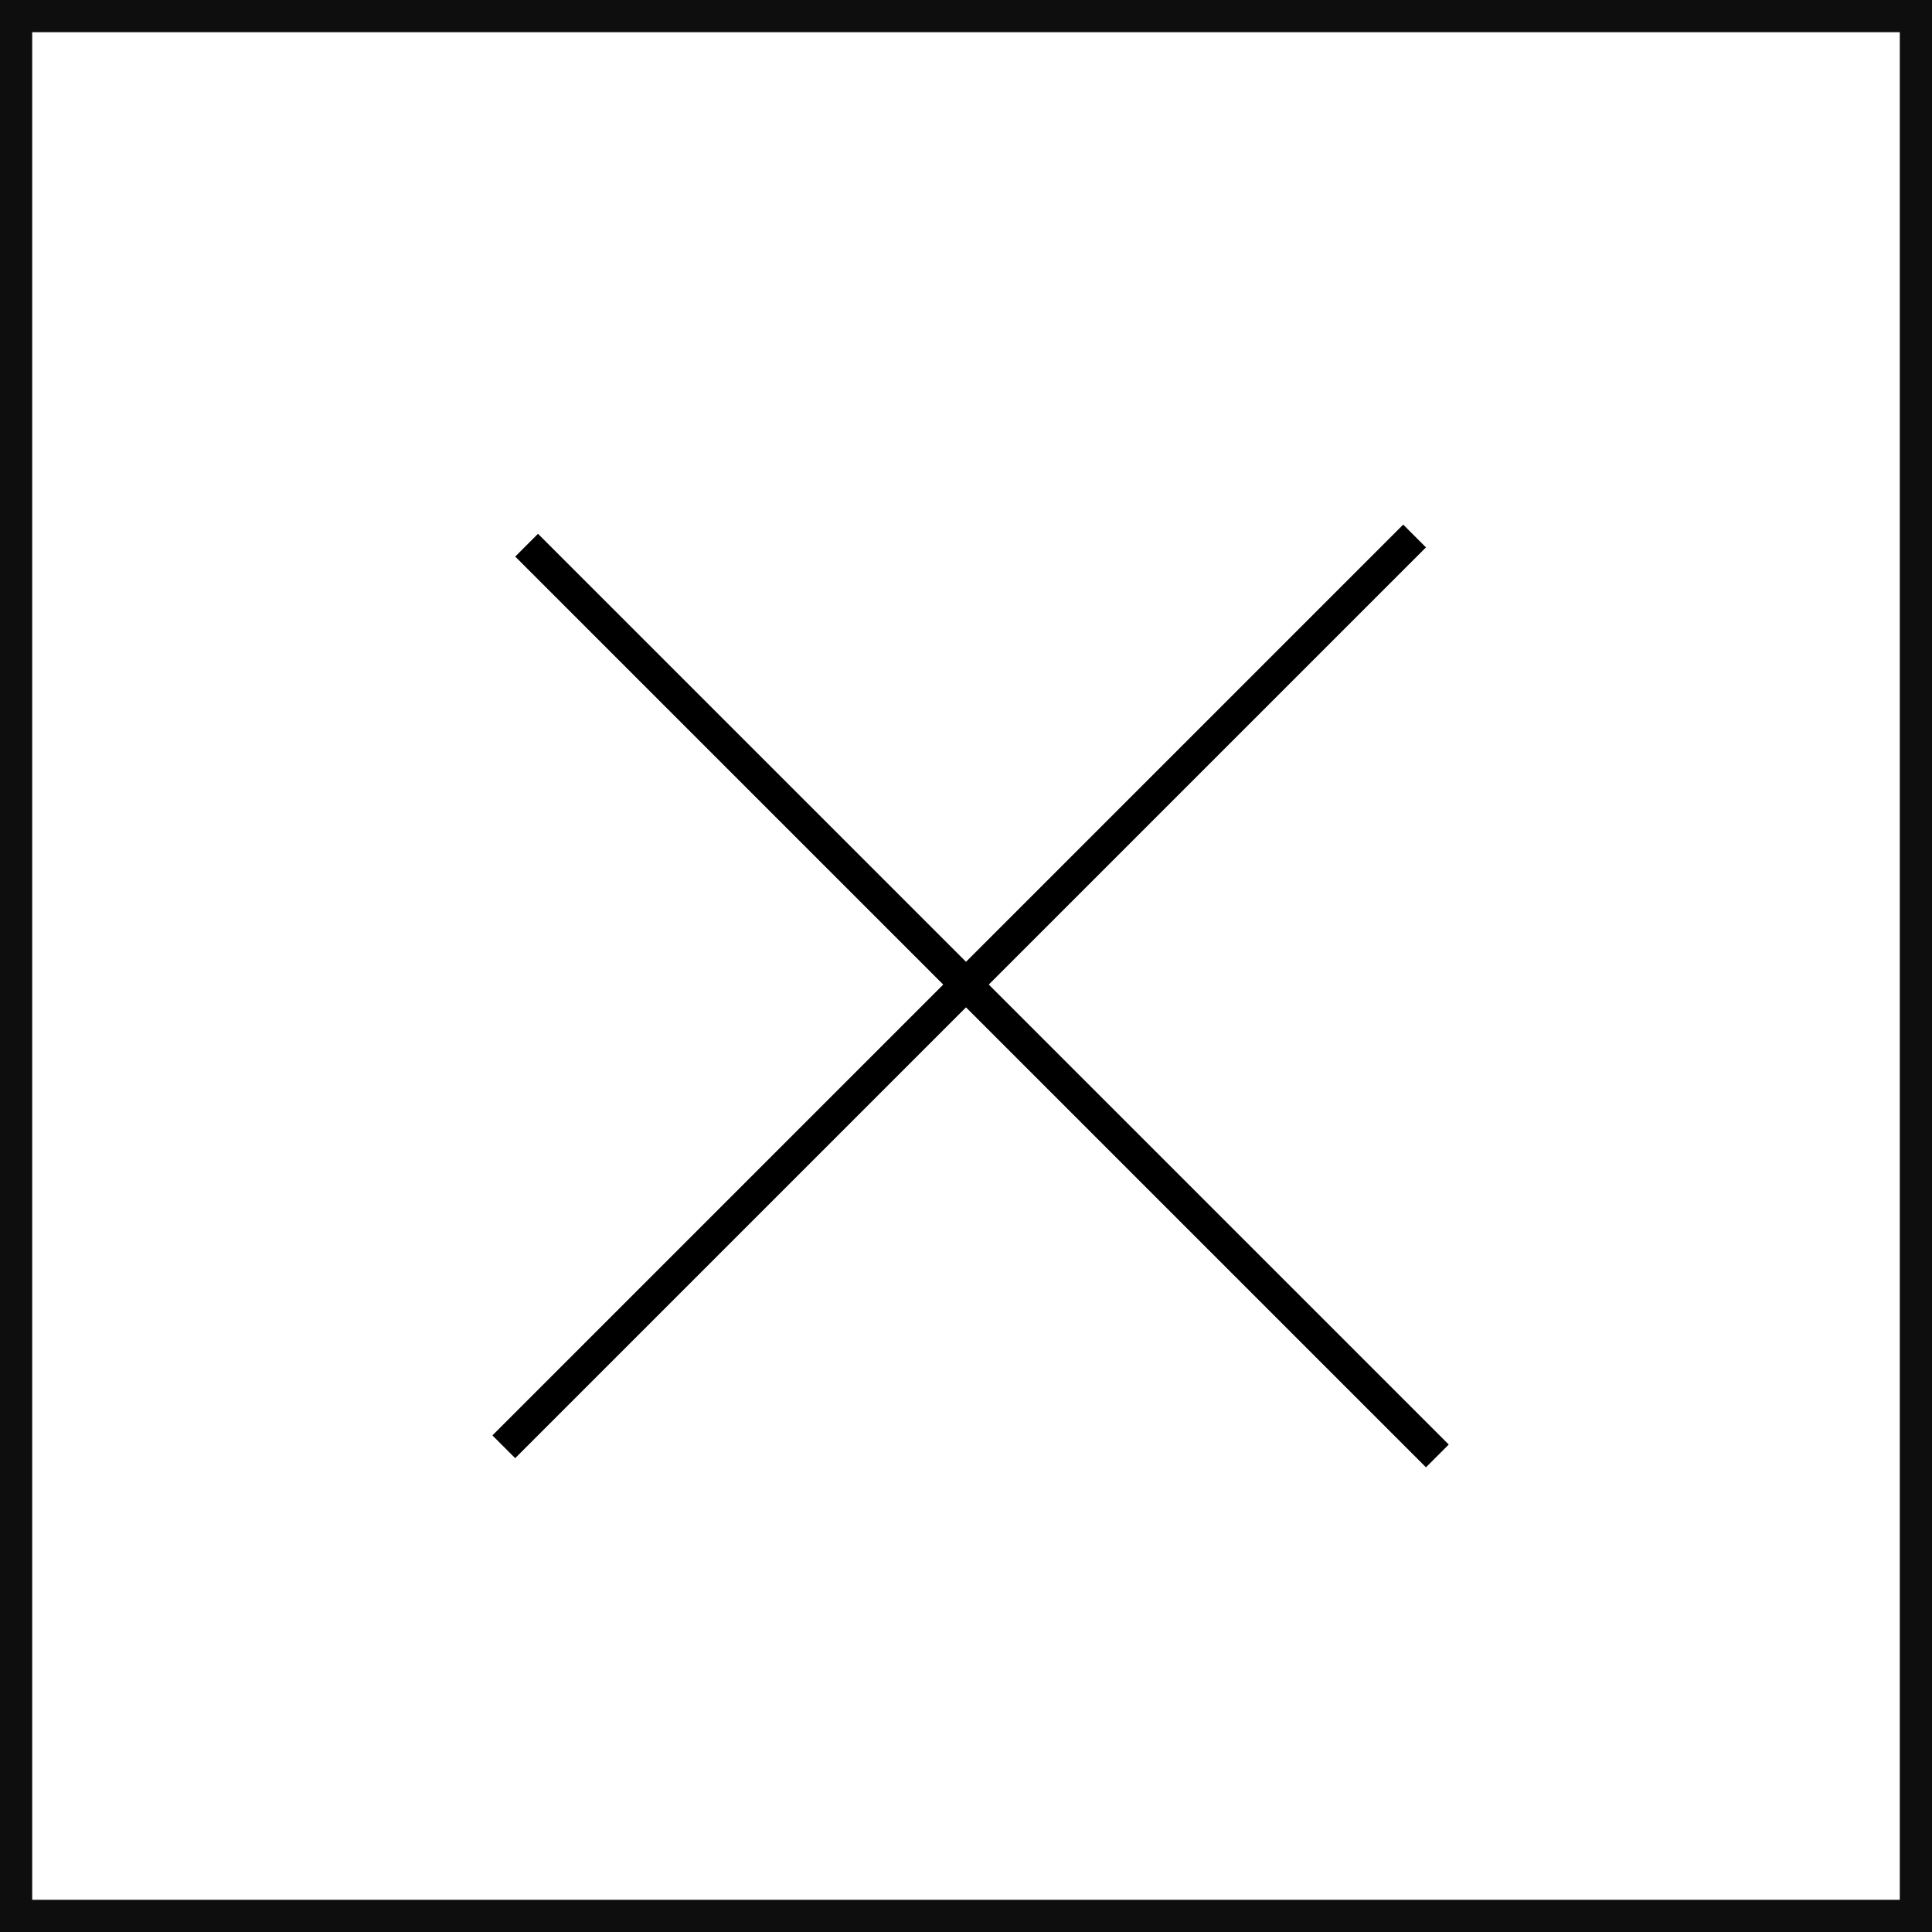 <?xml version="1.0" encoding="UTF-8"?> <svg xmlns="http://www.w3.org/2000/svg" width="60" height="60" viewBox="0 0 60 60" fill="none"> <line x1="16.354" y1="16.931" x2="44.638" y2="45.215" stroke="black"></line> <line x1="15.646" y1="44.931" x2="43.931" y2="16.646" stroke="black"></line> <rect x="0.5" y="0.5" width="59" height="59" stroke="#0E0E0E"></rect> </svg> 